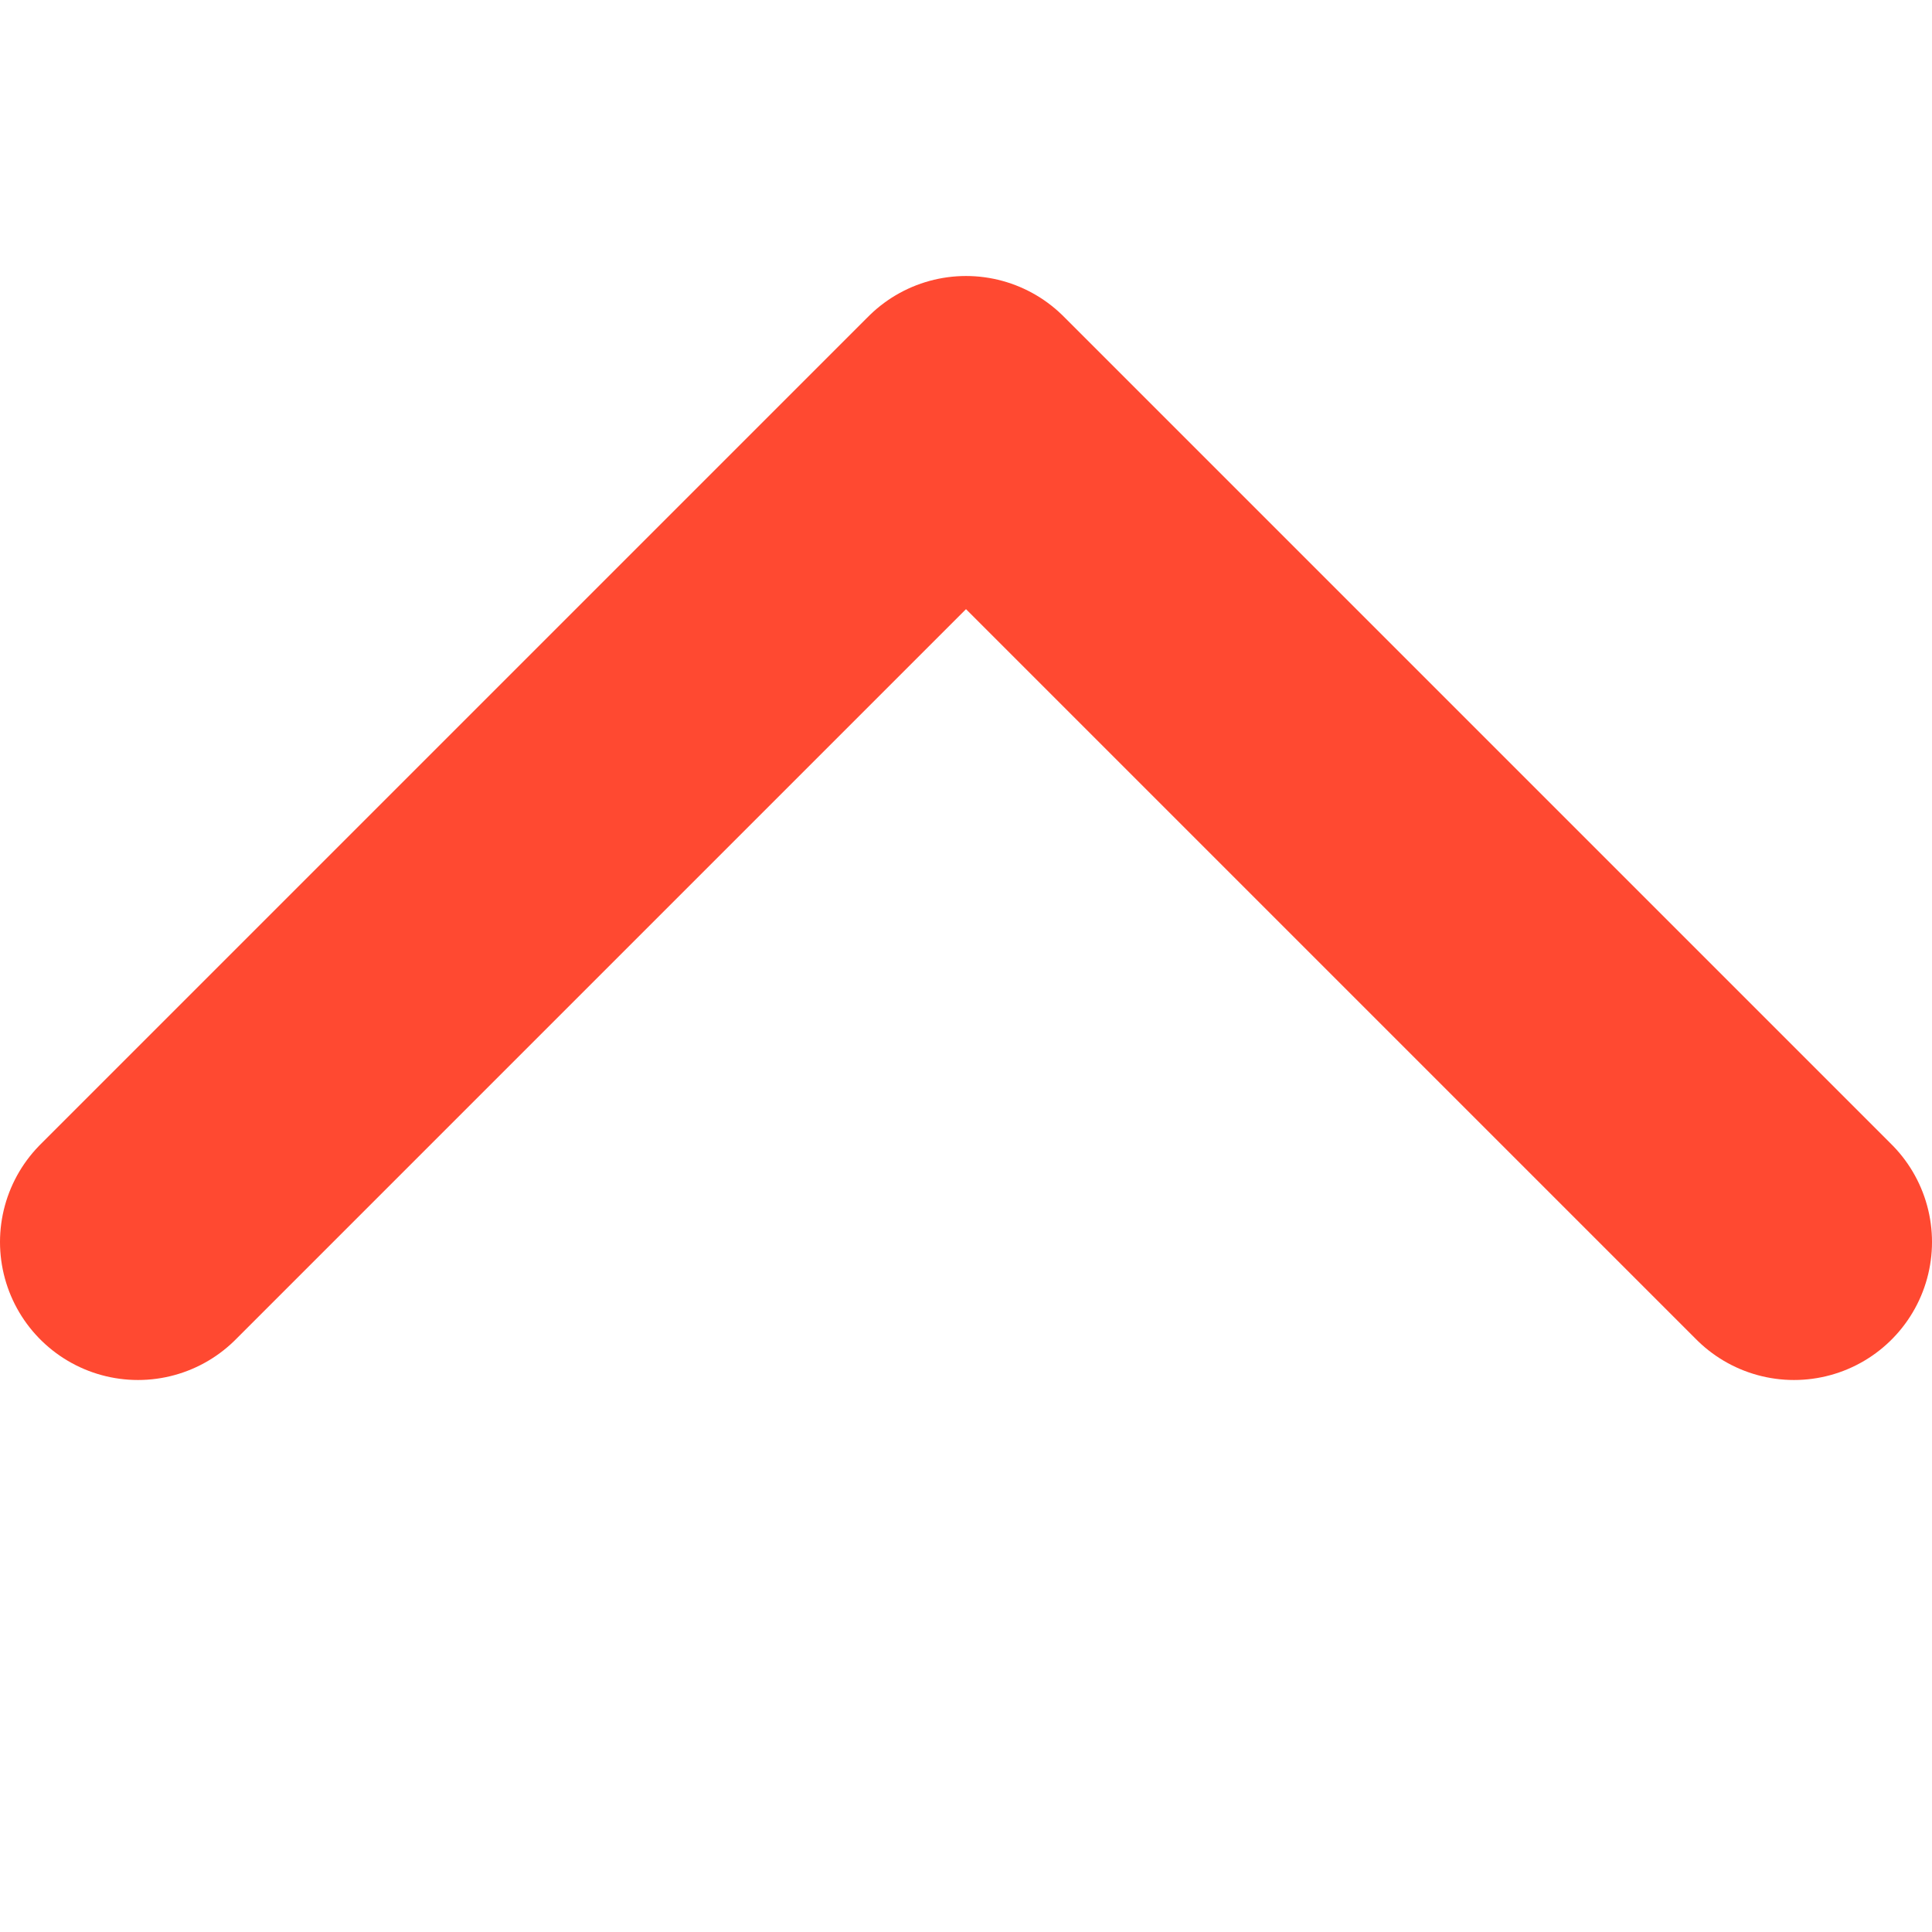 <svg width="14" height="14" viewBox="0 0 14 14" fill="none" xmlns="http://www.w3.org/2000/svg">
<path d="M13 9L7 3L1 9" stroke="#FF4931" stroke-width="2" stroke-linecap="round" stroke-linejoin="round"/>
</svg>
